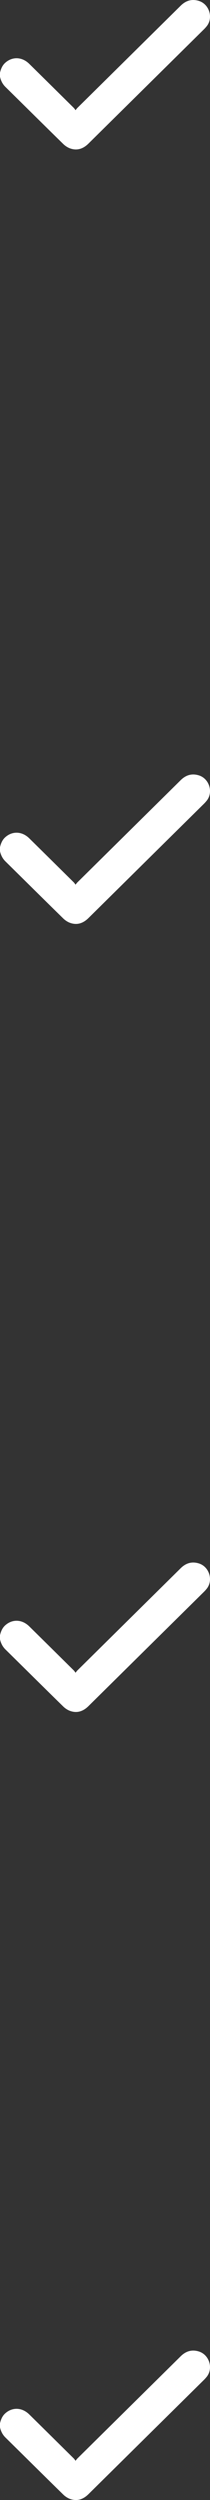 <svg width="31" height="368" viewBox="0 0 31 368" fill="none" xmlns="http://www.w3.org/2000/svg">
<rect x="0" y="0" width="31" height="368" fill="#333333" stroke="none"/>
<path d="M0.001 356.699C0.133 356.138 0.345 355.619 0.794 355.224C1.849 354.296 3.265 354.363 4.32 355.401C6.514 357.559 8.704 359.722 10.893 361.885C10.977 361.969 11.039 362.074 11.152 362.223C11.283 362.061 11.349 361.96 11.434 361.876C16.513 356.863 21.595 351.851 26.674 346.837C27.433 346.089 28.309 345.811 29.35 346.132C30.9 346.609 31.52 348.631 30.5 349.877C30.381 350.024 30.254 350.167 30.119 350.301C24.432 355.913 18.744 361.523 13.059 367.136C12.294 367.891 11.407 368.215 10.365 367.85C9.99 367.718 9.622 367.474 9.337 367.196C6.484 364.407 3.65 361.598 0.806 358.8C0.377 358.377 0.127 357.871 0 357.297V356.7L0.001 356.699Z" fill="white"/>
<path d="M0.001 240.699C0.133 240.138 0.345 239.619 0.794 239.224C1.849 238.296 3.265 238.363 4.32 239.401C6.514 241.559 8.704 243.722 10.893 245.885C10.977 245.969 11.039 246.074 11.152 246.223C11.283 246.061 11.349 245.96 11.434 245.876C16.513 240.863 21.595 235.851 26.674 230.837C27.433 230.089 28.309 229.811 29.35 230.132C30.9 230.609 31.52 232.631 30.5 233.877C30.381 234.024 30.254 234.167 30.119 234.301C24.432 239.913 18.744 245.523 13.059 251.136C12.294 251.891 11.407 252.215 10.365 251.85C9.99 251.718 9.622 251.474 9.337 251.196C6.484 248.407 3.65 245.598 0.806 242.8C0.377 242.377 0.127 241.871 0 241.297V240.7L0.001 240.699Z" fill="white"/>
<path d="M0.001 124.699C0.133 124.138 0.345 123.619 0.794 123.224C1.849 122.296 3.265 122.363 4.32 123.401C6.514 125.559 8.704 127.722 10.893 129.885C10.977 129.969 11.039 130.074 11.152 130.223C11.283 130.061 11.349 129.96 11.434 129.876C16.513 124.863 21.595 119.851 26.674 114.837C27.433 114.089 28.309 113.811 29.35 114.132C30.9 114.609 31.52 116.631 30.5 117.877C30.381 118.024 30.254 118.167 30.119 118.301C24.432 123.913 18.744 129.523 13.059 135.136C12.294 135.891 11.407 136.215 10.365 135.85C9.99 135.718 9.622 135.474 9.337 135.196C6.484 132.407 3.65 129.598 0.806 126.8C0.377 126.377 0.127 125.871 0 125.297V124.7L0.001 124.699Z" fill="white"/>
<path d="M0.001 10.699C0.133 10.138 0.345 9.619 0.794 9.224C1.849 8.296 3.265 8.363 4.32 9.401C6.514 11.559 8.704 13.722 10.893 15.885C10.977 15.969 11.039 16.074 11.152 16.223C11.283 16.061 11.349 15.96 11.434 15.876C16.513 10.863 21.595 5.851 26.674 0.837C27.433 0.089 28.309 -0.189 29.35 0.132C30.9 0.609 31.52 2.631 30.5 3.877C30.381 4.024 30.254 4.168 30.119 4.301C24.432 9.913 18.744 15.523 13.059 21.136C12.294 21.891 11.407 22.215 10.365 21.85C9.99 21.718 9.622 21.474 9.337 21.196C6.484 18.407 3.65 15.598 0.806 12.8C0.377 12.377 0.127 11.871 0 11.297V10.7L0.001 10.699Z" fill="white"/>
</svg>
